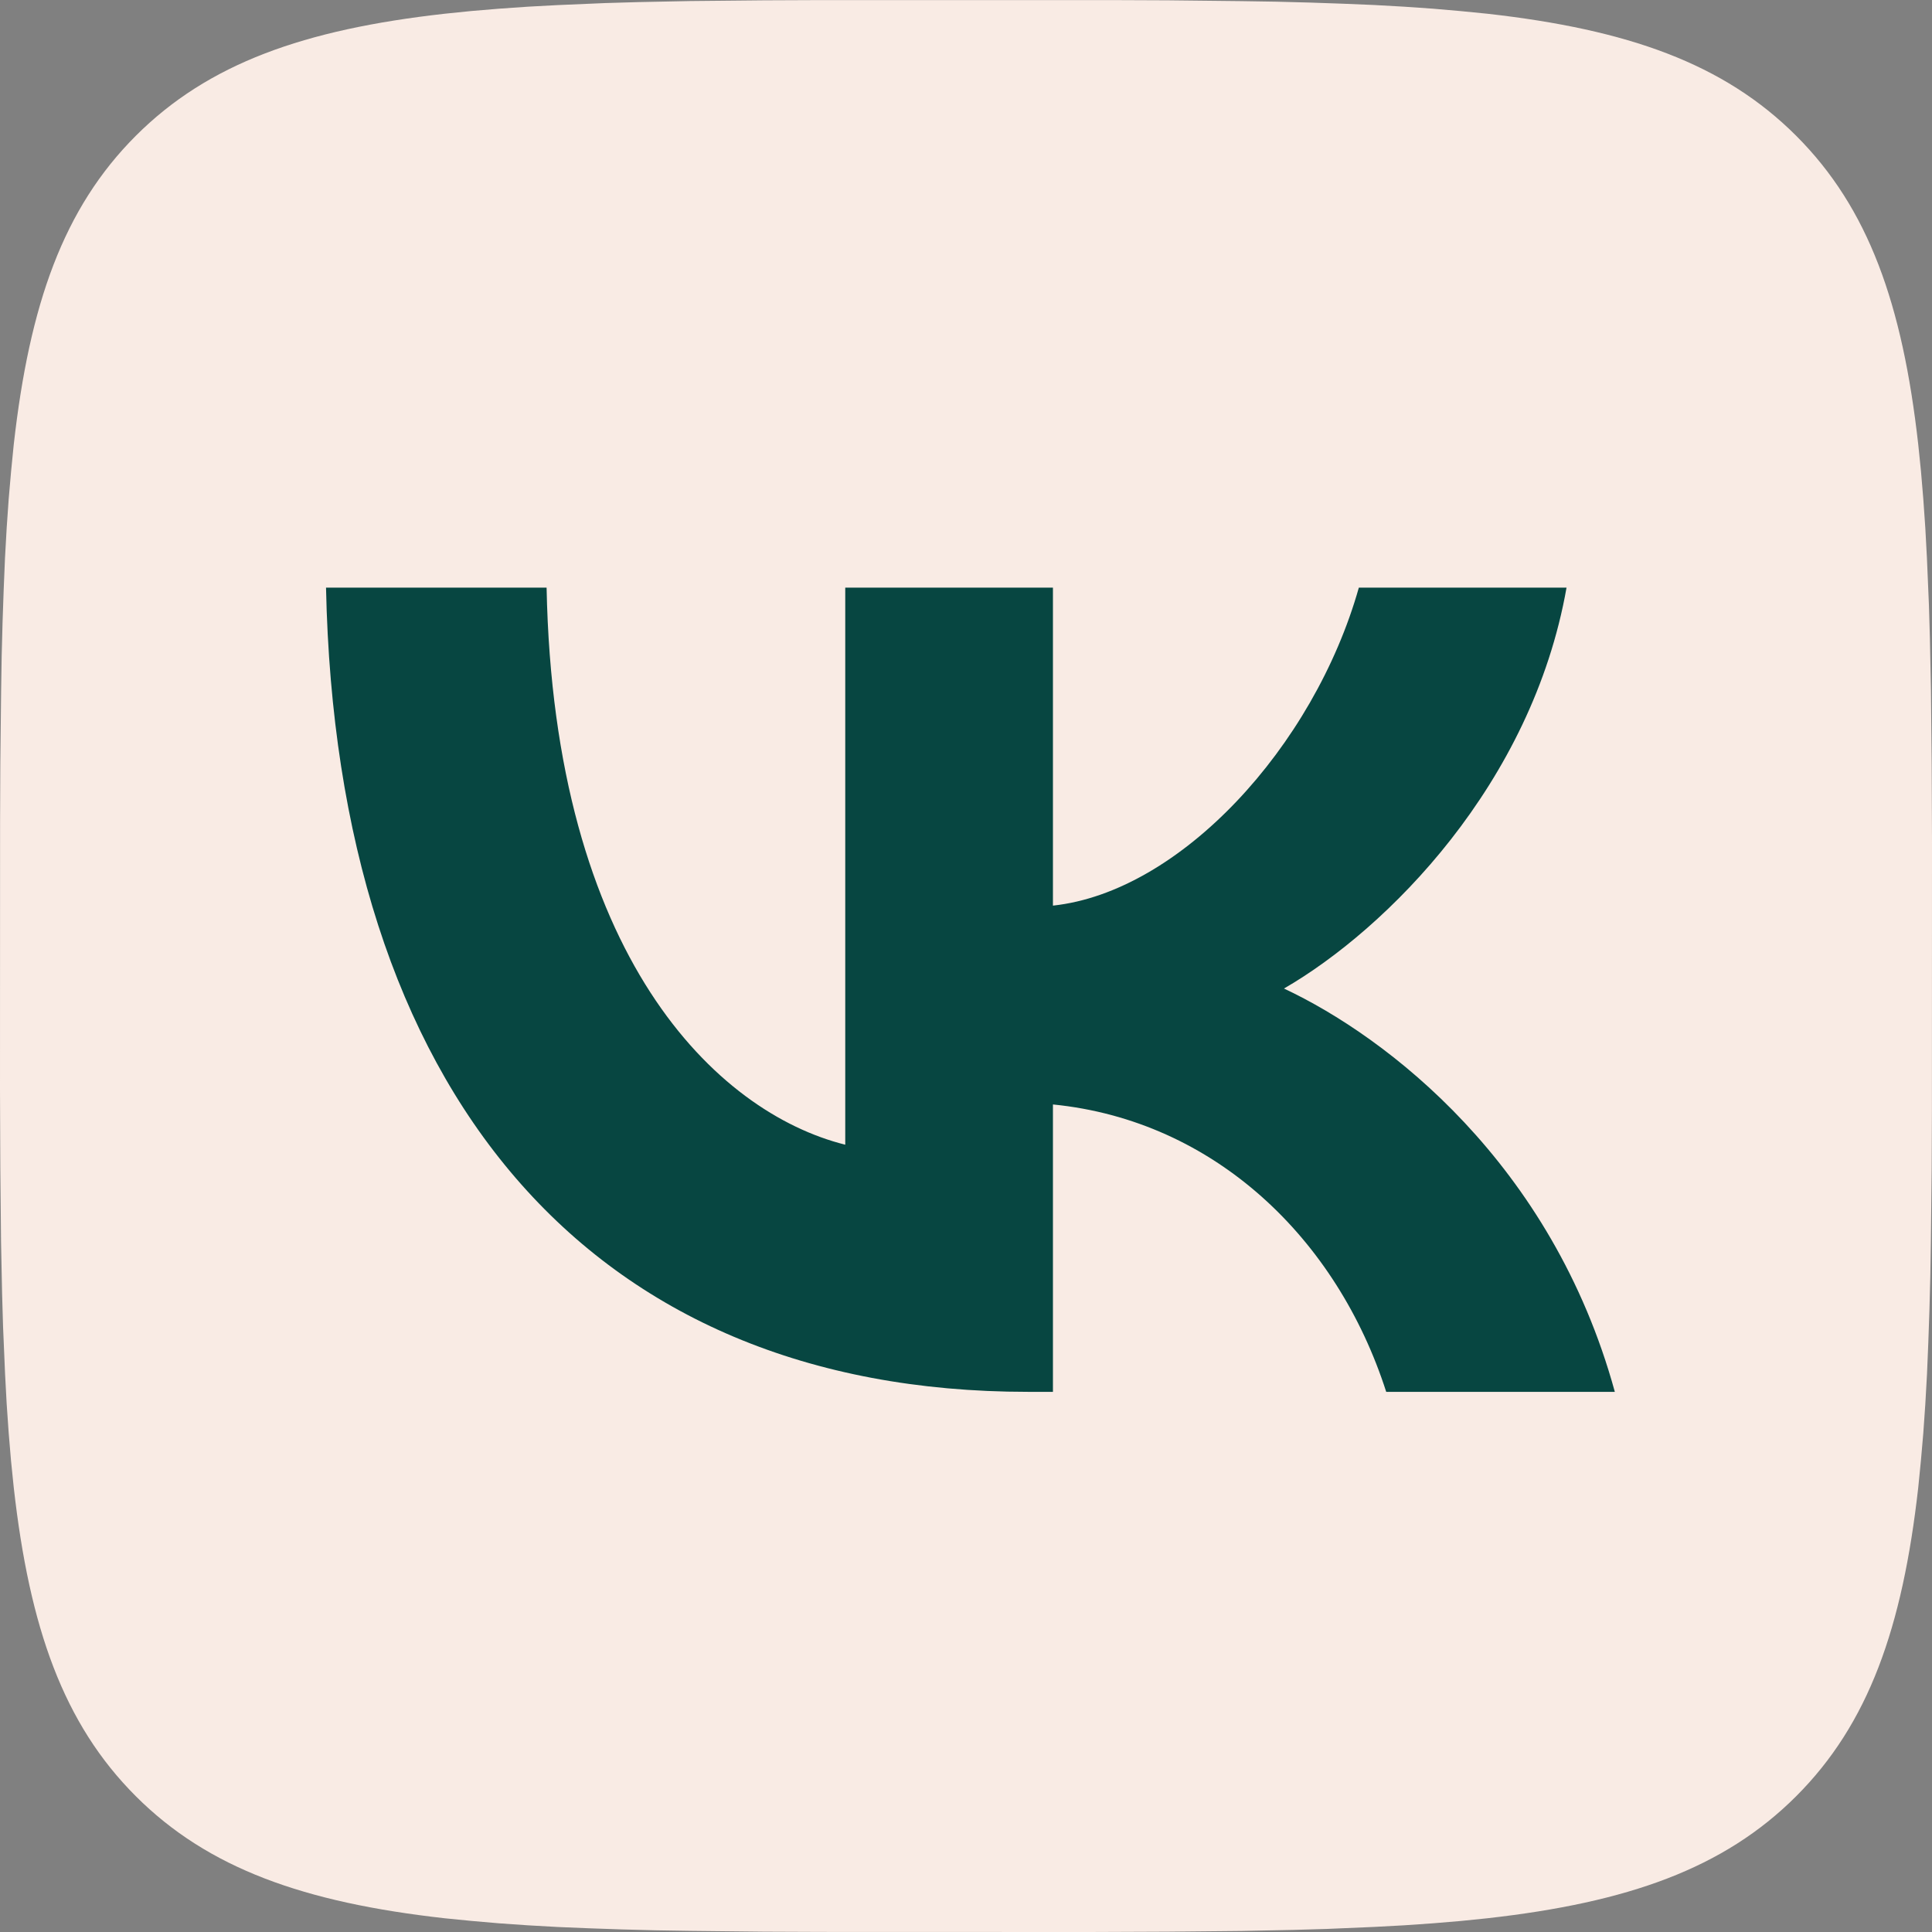 <?xml version="1.0" encoding="UTF-8"?> <svg xmlns="http://www.w3.org/2000/svg" width="200" height="200" viewBox="0 0 200 200" fill="none"><rect x="0" y="0" width="200" height="200" fill="#808080" stroke="none"/><g clip-path="url(#clip0_477_117)"><rect x="28" y="46" width="150" height="113" fill="#074641"></rect><path d="M79.075 0.033L85.15 0.008H114.85L120.933 0.033L128.55 0.117L132.158 0.175L135.642 0.267L139 0.383L142.233 0.517L145.35 0.692L148.35 0.9L151.225 1.15L154 1.425C168.5 3.058 178.442 6.558 185.942 14.058C193.442 21.558 196.942 31.492 198.575 46L198.858 48.775L199.1 51.658L199.308 54.658L199.475 57.767L199.683 62.667L199.783 66.083L199.892 71.45L199.967 79.075L200 87.242L199.992 114.85L199.967 120.933L199.883 128.55L199.825 132.158L199.733 135.642L199.617 139L199.483 142.233L199.308 145.35L199.1 148.35L198.85 151.225L198.575 154C196.942 168.5 193.442 178.442 185.942 185.942C178.442 193.442 168.508 196.942 154 198.575L151.225 198.858L148.342 199.1L145.342 199.308L142.233 199.475L137.333 199.683L133.917 199.783L128.55 199.892L120.925 199.967L112.758 200L85.15 199.992L79.067 199.967L71.45 199.883L67.842 199.825L64.358 199.733L61 199.617L57.767 199.483L54.65 199.308L51.65 199.1L48.775 198.85L46 198.575C31.5 196.942 21.558 193.442 14.058 185.942C6.558 178.442 3.058 168.508 1.425 154L1.142 151.225L0.9 148.342L0.692 145.342L0.525 142.233L0.317 137.333L0.217 133.917L0.108 128.55L0.033 120.925L0 112.758L0.008 85.15L0.033 79.067L0.117 71.45L0.175 67.842L0.267 64.358L0.383 61L0.517 57.767L0.692 54.65L0.9 51.65L1.15 48.775L1.425 46C3.058 31.5 6.558 21.558 14.058 14.058C21.558 6.558 31.492 3.058 46 1.425L48.775 1.142L51.658 0.9L54.658 0.692L57.767 0.525L62.667 0.317L66.083 0.217L71.45 0.108L79.075 0.033ZM56.583 60.833H33.75C34.833 112.833 60.833 144.083 106.417 144.083H109V114.333C125.75 116 138.417 128.25 143.5 144.083H167.167C160.667 120.417 143.583 107.333 132.917 102.333C143.583 96.167 158.583 81.167 162.167 60.833H140.667C136 77.333 122.167 92.333 109 93.75V60.833H87.5V118.5C74.167 115.167 57.333 99 56.583 60.833Z" fill="#F9EBE4"></path></g><defs><clipPath id="clip0_477_117"><rect width="200" height="200" fill="white"></rect></clipPath></defs></svg> 